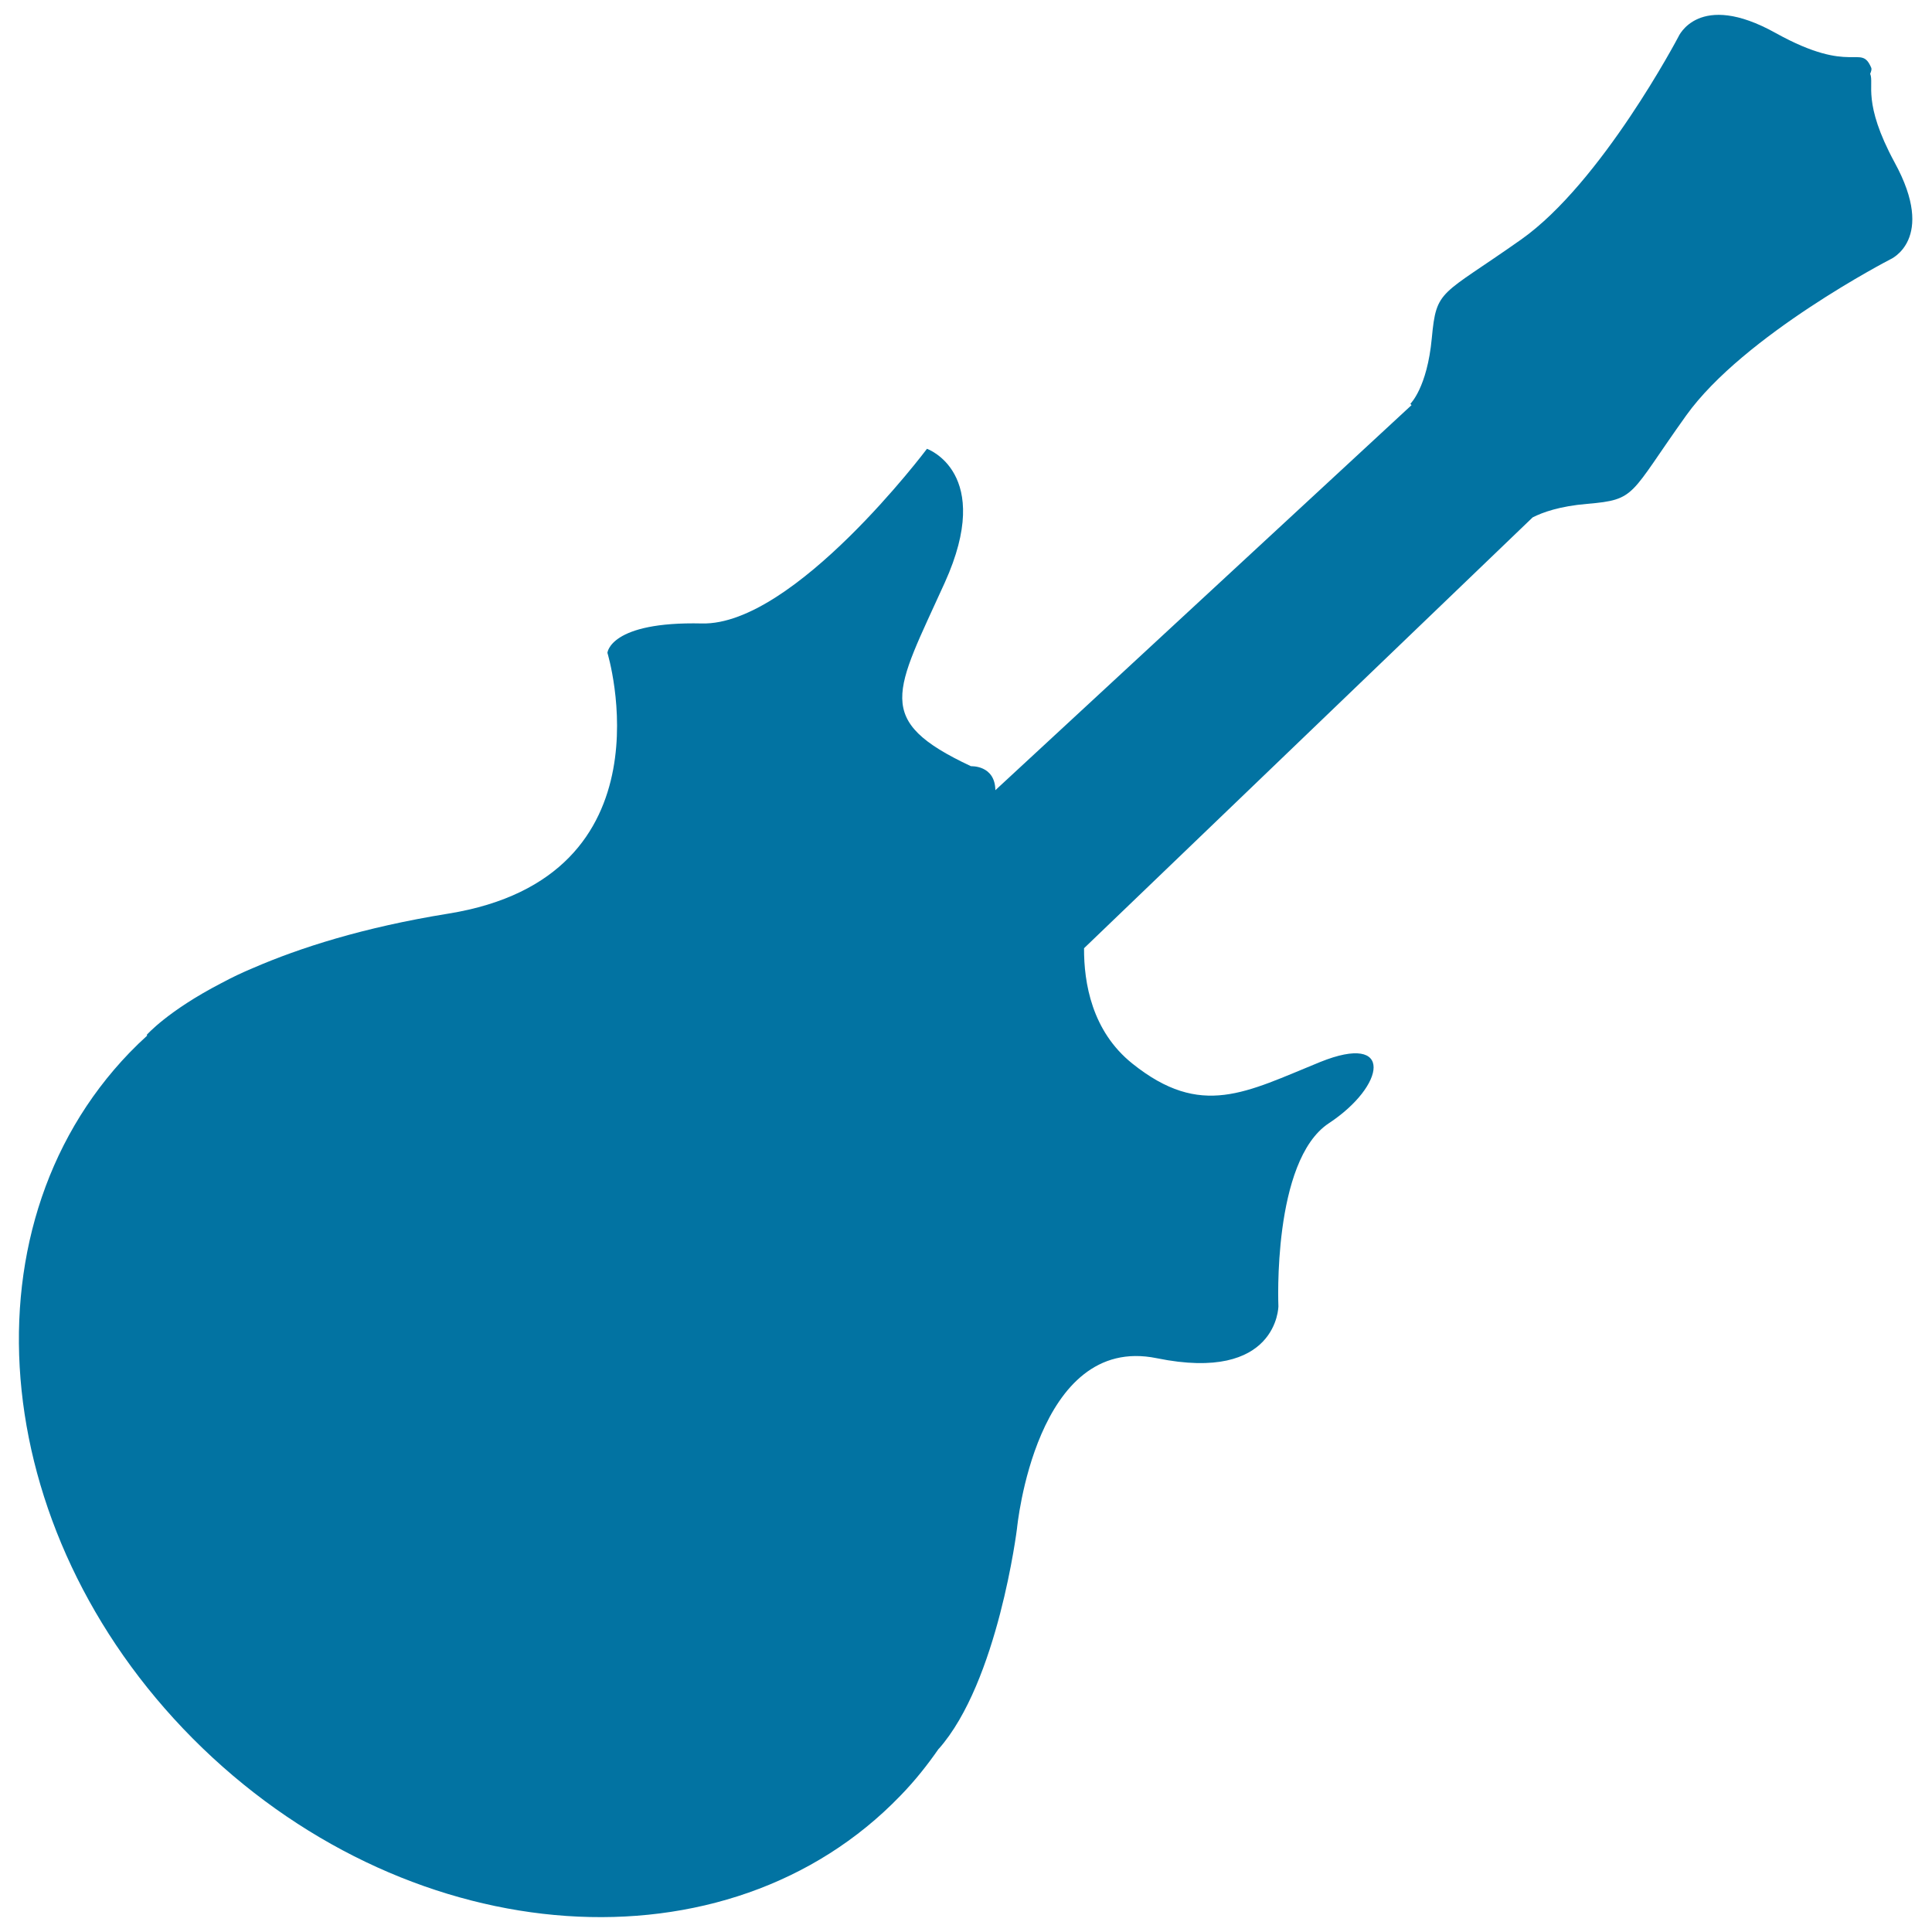<svg xmlns="http://www.w3.org/2000/svg" viewBox="0 0 1000 1000" style="fill:#0273a2">
<title>Bass SVG icon</title>
<g><g><path d="M968,38.2c0.6-1.4,0.8-2.4,0.6-3c-5.5-13.1-9.5,4.1-49.5-18.1c-40-22.3-50.4,2-50.4,2s-39.7,75.5-81.4,104.9c-41.8,29.5-43.8,25.3-46.2,51c-2.4,25.7-11.1,34-11.1,34l0.6,0.7L515.2,409c-0.2-13.1-12.6-12.4-12.6-12.4c-51-23.9-39.4-38-13.6-95c25.8-57-9.2-69.3-9.2-69.3s-68.8,91.6-116.5,90.4c-47.7-1.1-48.9,15.2-48.9,15.2s35.4,116-82.4,135c-44,7.1-76.9,17.7-100.9,28.1c-5.6,2.3-11.2,5-16.6,7.9c-27.8,14.4-38.6,26.8-38.6,26.8l0.3,0.3c-3.1,2.8-6.1,5.7-9.1,8.8c-89.3,92.6-72.4,253.8,37.7,360c110.2,106.2,271.9,117.3,361.2,24.7c7.5-7.7,14-15.9,19.9-24.4l0,0.1c30.7-34.7,40.5-114.1,40.5-114.1s9.6-100.9,72.3-88.1c62.7,12.8,63-26.9,63-26.9s-3.3-75.3,26.1-94.7c29.4-19.4,33.9-47.2-4.5-31.7c-38.4,15.6-61.5,29.4-97.2,0.8c-21-16.8-25.1-41.9-25-59.7l232.2-223c5.1-2.6,13.9-5.8,28.2-7c25.7-2.2,21.6-4.3,51.3-45.8c29.8-41.6,105.5-80.7,105.5-80.7s24.3-10.2,2.3-50.3C963.8,52.9,970.2,43.5,968,38.2z"/></g></g>
</svg>
